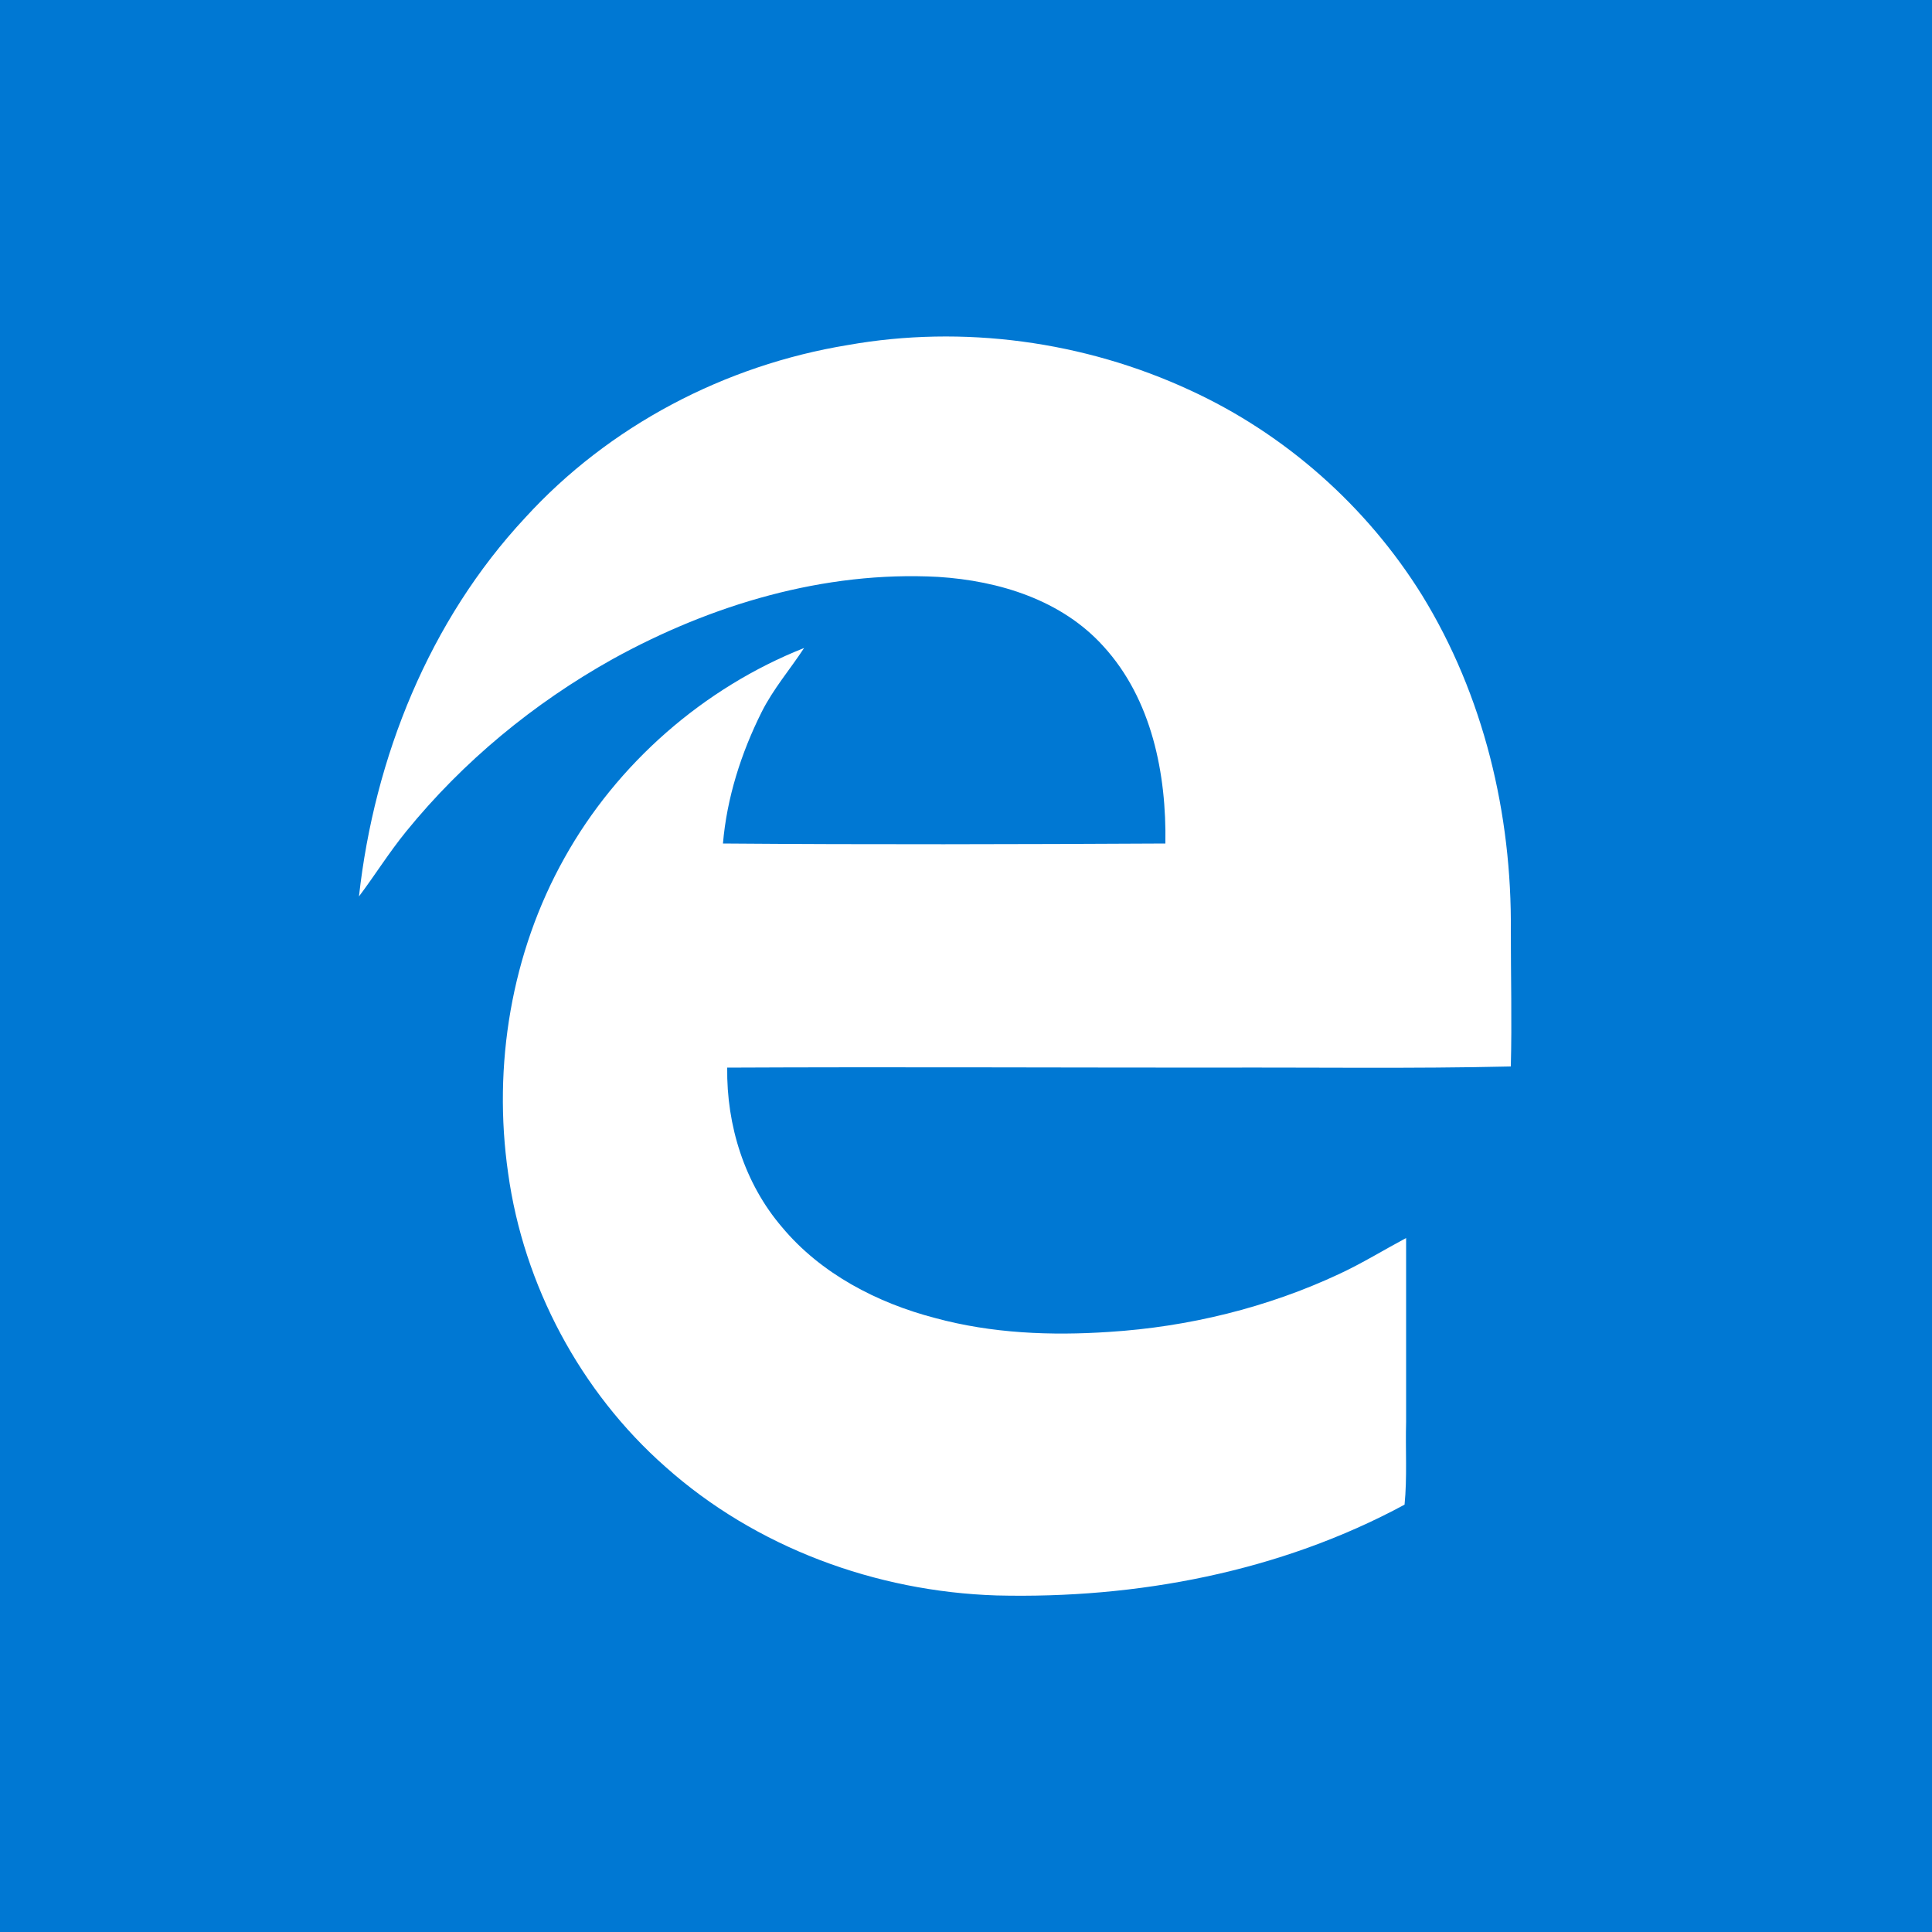 <svg xmlns="http://www.w3.org/2000/svg" viewBox="0 0 500 500"><path fill="#0078d3" d="M0 0h500v500H0"/><path fill="#fff" d="M219.4 89.3c29.8-5.3 61.2-1 88.6 11.7 24.6 11.3 45.7 30 60 53 16 26 23.3 56.7 23 87 0 11.7.3 23.4 0 35-25.7.6-51.4.2-77 .3-42 0-83.8-.2-125.8 0-.2 15 4.5 30 14.2 41.3 10 12 24.6 19.6 39.6 23.5 14.7 4 30 4.6 45 3.6 20.6-1.3 41-6.3 59.6-15 6-2.8 11.5-6.2 17.3-9.3V368c-.2 7 .3 14.3-.4 21.4-32.2 17.4-69.3 24.4-105.6 23.5-31.2-1-62.3-12.4-85.7-33.3-22-19.4-36.7-47-40.7-76-4-27.8.8-57 14.6-81.6 13.6-24.4 36-44 62-54.3-3.6 5.5-8 10.6-11 16.6-5.3 10.6-9 22.2-10 34 38 .3 76.3.2 114.5 0 .3-18-3.5-37.3-16-51-10.8-12-27-17-42.8-18-29.5-1.6-58.8 7.2-84.3 21.3-20.4 11.4-38.7 26.5-53.4 44.6-4.4 5.4-8 11.2-12.2 16.8 4-36 18.2-71.4 43-98 21.7-23.8 51.7-39.5 83.5-44.7z"/></svg>